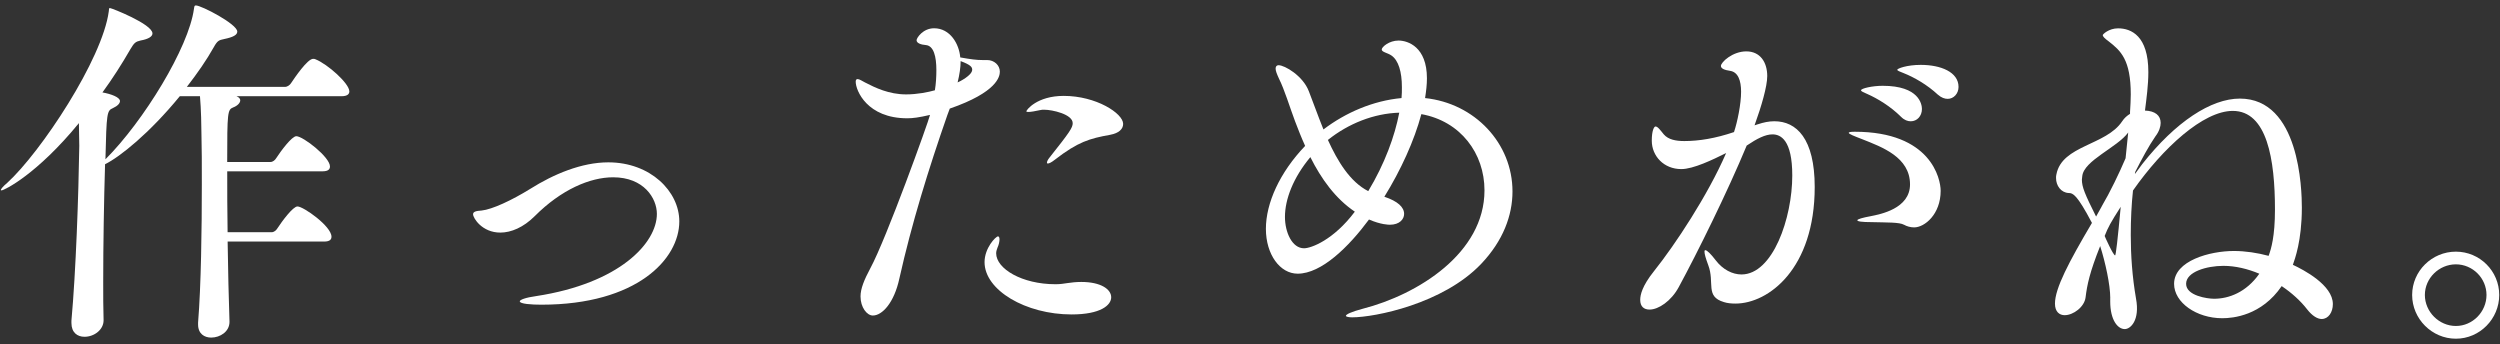 <svg style="fill:#FFF;" xmlns="http://www.w3.org/2000/svg" viewBox="0 0 741 102"><rect x="0" y="0" width="741" height="102" fill="#333333" stroke="none"/><path d="M103.55,27.08c0,.77-.55,1.44-2.33,1.44h-31.12c.78,.33,1.11,.77,1.11,1.22,0,.78-.89,1.66-2.1,2.1-1.66,.66-1.77,1.44-1.77,16.17h12.85c.66,0,1.33-.55,1.66-1.11,1.44-2.21,4.65-6.53,5.98-6.53,1.99,0,9.97,6.2,9.97,8.97,0,.77-.44,1.44-2.21,1.44h-28.24c0,5.43,0,11.74,.11,18.05h13.07c.66,0,1.33-.55,1.66-1.11,1.44-2.21,4.65-6.53,5.98-6.53,1.77,0,10.08,5.87,10.08,8.97,0,.78-.44,1.44-2.21,1.44h-28.57c.11,8.53,.33,16.94,.55,23.7v.11c0,2.88-2.77,4.65-5.43,4.65-1.99,0-3.88-1.11-3.88-3.88v-.55c.89-10.96,1.11-27.68,1.11-41.08,0-5.76,0-10.85-.11-14.62,0-2.21-.11-7.75-.44-11.41h-5.98c-8.97,10.96-17.83,18.05-22.15,20.15-.33,10.74-.55,23.92-.55,34.99,0,3.99,0,7.86,.11,11.07v.22c0,2.77-2.77,4.87-5.65,4.87-2.1,0-3.88-1.22-3.88-4.1v-.66c1.33-14.62,2.1-37.1,2.33-51.82,0-1.77-.11-4.32-.11-6.75C10.98,51.66,1.24,56.43,.46,56.43c-.11,0-.22,0-.22-.11,0-.22,.55-1,1.88-2.1C12.09,45.13,30.36,17.56,32.24,3.38c.11-.66,0-1,.33-1,.44,0,12.62,4.76,12.62,7.53,0,.89-1.11,1.66-3.54,2.1-1.44,.33-1.88,.66-2.99,2.55-2.55,4.43-5.31,8.75-8.3,12.84,2.55,.44,5.2,1.44,5.2,2.55,0,.66-.66,1.44-2.1,2.1-1.77,.77-1.88,1.33-2.21,15.17C42.54,35.94,55.94,14.13,57.49,2.61c.11-.66,.11-1,.55-1,1.66,0,12.29,5.54,12.29,7.75,0,1-1.22,1.66-3.88,2.21-1.55,.33-1.99,.44-3.1,2.44-2.1,3.76-4.87,7.75-7.97,11.74h29.12c.66,0,1.44-.55,1.77-1.11,1.11-1.66,4.87-7.2,6.53-7.2,.22,0,.44,0,.66,.11,3.65,1.44,10.08,7.2,10.08,9.52Z"/><path d="M160.48,90.31c-2.88,0-6.42-.22-6.42-1,0-.44,1.66-1.11,4.87-1.55,24.69-3.77,35.77-15.72,35.77-24.36,0-4.65-3.88-10.85-12.96-10.85-6.87,0-15.39,3.65-23.25,11.52-3.32,3.32-6.98,4.87-10.19,4.87-5.43,0-8.08-4.32-8.08-5.43,0-.78,.89-1,2.55-1.11,3.1-.33,8.86-2.99,14.4-6.42,6.87-4.32,15.17-7.86,23.14-7.86,12.51,0,21.04,8.64,21.04,17.5,0,11.18-12.62,24.69-40.86,24.69Z"/><path d="M280.85,33.95c-5.65,16.17-10.63,32.33-14.28,48.61-1.55,7.2-5.09,10.96-7.86,10.96-1.77,0-3.65-2.44-3.65-5.65,0-2.33,1.11-4.98,2.88-8.3,4.76-8.75,17.27-43.52,17.72-45.51-3.32,.77-5.09,1-6.75,1-11.85,0-15.28-8.19-15.28-10.85,0-.55,.22-.77,.55-.77,.55,0,1.33,.55,2.21,1,2.99,1.55,7.09,3.54,12.18,3.54,3.32,0,6.53-.66,8.53-1.22,.33-1.99,.44-4.1,.44-5.98,0-3.99-.77-7.2-3.1-7.42-1.44-.11-2.77-.55-2.77-1.44,0-.66,1.88-3.54,5.2-3.54,4.76,0,7.42,4.65,7.75,8.64,3.1,.55,4.76,.78,6.64,.78h1.33c2.1,0,3.76,1.55,3.76,3.43,0,1.44-.77,6.09-14.84,10.96l-.66,1.77Zm2.99-9.52c.55-.22,4.32-2.1,4.32-3.77,0-.77-.44-1.44-3.43-2.55,0,1.88-.33,3.99-.89,6.31Zm29.46,59.8c1.99,0,3.99-.66,7.2-.66,5.87,0,8.86,2.21,8.86,4.54s-3.1,5.09-11.74,5.09c-13.62,0-25.8-7.2-25.8-15.5,0-4.21,3.32-7.64,3.99-7.64,.33,0,.44,.44,.44,.89,0,.66-.22,1.66-.55,2.33-.22,.55-.44,1.22-.44,1.77,0,4.65,7.75,9.19,17.5,9.19h.55Zm15.83-44.29c-6.2,1.11-9.63,2.1-16.5,7.42-1,.78-1.66,1.11-2.1,1.11-.11,0-.22-.11-.22-.22,0-.33,.22-.89,.77-1.55,5.98-7.53,6.87-8.86,6.87-10.19,0-2.66-6.09-3.99-8.42-3.99-.44,0-.89,0-1.22,.11-1.55,.33-2.77,.55-3.43,.55-.44,0-.66,0-.66-.22,0-.33,3.1-4.54,11.07-4.54,9.63,0,17.61,5.2,17.61,8.3,0,1.55-1.33,2.77-3.77,3.21Z"/><path d="M410.31,58.31c3.99,1.33,5.87,3.1,5.87,5.09,0,1.55-1.33,3.21-4.21,3.21-.33,0-2.66,0-6.2-1.55-5.98,8.08-14.06,16.06-21.15,16.06-5.2,0-9.41-5.65-9.41-13.29s4.1-16.72,11.63-24.58c-1.11-2.44-2.1-4.98-2.99-7.31-1.66-4.43-3.1-9.3-4.76-12.62-.66-1.44-1-2.33-1-2.99s.33-1,.89-1c1.77,0,7.2,3.1,8.97,7.75,1.22,3.1,2.66,7.2,4.32,11.29,6.53-4.98,14.73-8.53,23.14-9.3,.11-1.11,.11-2.21,.11-3.21,0-4.54-1-7.97-3.1-9.41-1.11-.78-2.88-1-2.88-1.77s2.21-2.66,4.98-2.66,8.42,1.88,8.42,11.18c0,1.88-.22,3.77-.55,5.87,14.73,1.55,25.91,13.4,25.91,27.68,0,7.09-2.77,14.62-9.3,21.48-11.29,11.85-31.56,15.83-38.2,15.83-1.22,0-1.88-.22-1.88-.44,0-.44,1.66-1.22,4.98-2.1,16.39-4.21,36.1-16.5,36.1-35.1,0-10.96-7.09-20.49-18.71-22.59-2.1,7.86-6.09,16.61-10.96,24.47Zm-21.92-11.74c-5.09,6.09-7.53,12.51-7.53,17.72,0,4.54,2.1,9.3,5.65,9.3,2.1,0,8.75-2.44,15.06-10.85-5.76-3.88-9.97-9.74-13.18-16.17Zm5.2-5.09c2.88,6.31,6.53,12.4,11.96,15.17,4.87-8.08,7.86-16.28,9.19-23.25-7.53,.22-15.06,3.21-21.15,8.08Z"/><path d="M521.05,36.83c1.66-.55,3.21-.89,4.87-.89,6.53,0,11.96,5.09,11.96,19.49,0,24.25-13.73,34.55-23.48,34.55-1.22,0-2.44-.11-3.43-.44-5.65-1.66-2.66-5.76-4.65-10.96-.78-2.1-1.11-3.32-1.11-3.99,0-.33,.11-.44,.22-.44,.55,0,1.66,1.11,3.1,2.99,2.1,2.77,4.98,4.21,7.64,4.21,9.3,0,15.06-16.72,15.06-29.34,0-10.52-3.43-12.18-5.87-12.18-2.1,0-4.54,1.22-7.64,3.32-5.65,13.62-14.62,31.78-20.15,41.97-2.21,4.1-5.98,6.64-8.64,6.64-1.66,0-2.77-.89-2.77-2.88,0-1.44,.55-4.1,4.1-8.53,6.2-7.75,15.95-22.48,21.37-34.99-3.99,1.99-9.74,4.76-13.29,4.76-5.2,0-8.75-3.88-8.75-8.42,0-2.99,.66-4.21,1.11-4.21,.66,0,1.44,1.11,2.44,2.33,1.33,1.55,3.54,1.99,6.09,1.99,4.32,0,9.19-.78,14.73-2.66,1-2.99,2.1-8.31,2.1-11.96,0-3.32-.89-5.87-3.32-6.2-1.55-.22-2.66-.66-2.66-1.44,0-1.11,3.43-4.32,7.53-4.32s6.2,3.21,6.2,7.31c0,3.1-1.77,9.08-3.65,14.28l-.11,.33,1-.33Zm43.3,29.79c-1.33-.78-5.2-.66-9.52-.78-3.1,0-4.32-.22-4.32-.55s1.55-.77,3.99-1.22c2.77-.55,11.63-2.21,11.63-9.41,0-8.08-8.3-11.07-14.17-13.4-2.33-.89-3.99-1.55-3.99-1.88,0-.22,.55-.33,1.77-.33,22.59,0,25.47,13.95,25.47,17.5,0,6.98-4.76,10.85-7.86,10.85-1.11,0-2.21-.33-2.99-.78Zm-.89-32c-3.1-3.1-6.98-5.43-9.97-6.75-1-.44-1.88-.77-1.88-1.11,0-.55,3.32-1.33,6.42-1.33,10.85,0,11.63,5.54,11.63,6.87,0,2.1-1.44,3.65-3.32,3.65-.89,0-1.88-.33-2.88-1.33Zm10.96-6.53c-3.21-2.99-7.09-5.2-10.19-6.42-1-.44-1.88-.66-1.88-1s2.77-1.44,6.98-1.44c5.87,0,11.18,2.1,11.18,6.53,0,1.99-1.44,3.54-3.21,3.54-.89,0-1.88-.33-2.88-1.22Z"/><path d="M625.48,88.32c0-3.88-1.44-10.52-2.99-15.39-3.1,7.75-3.88,11.52-4.32,15.17-.33,2.88-3.65,5.32-6.2,5.32-1.55,0-2.88-1-2.88-3.43,0-4.54,4.1-12.29,10.96-23.92-4.43-8.42-5.65-8.86-6.87-8.86-2.33-.11-3.77-2.21-3.77-4.43,0-.33,0-.78,.11-1.11,1.66-8.64,14.73-8.53,19.49-15.72,.66-1,1.44-1.66,2.33-2.21v-.55c.11-1.88,.22-3.54,.22-5.2,0-10.3-2.99-12.96-6.53-15.72-1.22-.89-1.77-1.44-1.77-1.88,0-.22,1.77-1.99,4.54-1.99,3.88,0,8.97,2.21,8.97,12.96,0,3.88-.55,7.86-1,11.41,2.99,.11,4.65,1.44,4.65,3.65,0,1.11-.44,2.55-1.55,3.99-1.99,2.88-3.99,6.64-5.98,10.52l-.11,.66,2.21-2.99c9.86-12.51,20.38-19.38,28.9-19.38,17.72,0,18.38,26.91,18.38,32.33,0,9.86-2.1,15.28-2.66,16.94,3.1,1.44,11.85,5.98,11.85,11.63,0,2.44-1.33,4.43-3.32,4.43-1.22,0-2.77-.89-4.32-2.88-1.88-2.44-4.54-4.87-7.53-6.87-5.98,8.75-14.4,9.52-17.61,9.52-7.64,0-14.28-4.65-14.28-10.19,0-6.87,10.63-9.74,17.72-9.74,3.43,0,6.98,.55,10.3,1.44,.77-2.1,1.88-5.76,1.88-13.73,0-14.84-2.33-29.23-12.51-29.23-8.75,0-20.71,10.96-29.57,23.59-.44,4.1-.66,8.53-.66,13.18,0,6.09,.44,12.4,1.55,18.82,1.22,6.53-1.66,9.08-3.32,9.08-2.1,0-4.32-2.66-4.32-8.19v-1Zm-2.55-27.13c2.55-4.32,5.2-9.85,7.09-14.28l.78-7.64c-3.21,4.43-13.18,8.3-13.62,12.96,0,.33-.11,.66-.11,1,0,2.21,.89,4.32,4.21,10.96l1.66-2.99Zm.89,8.75c.11,.33,2.55,5.76,3.1,5.76q.33,0,1.66-14.4c-2.99,4.65-3.76,6.09-4.76,8.64Zm35.21,8.86c-4.98,0-11.07,1.77-11.07,5.32s6.31,4.43,8.3,4.43c4.32,0,9.52-1.88,13.4-7.42-3.43-1.44-7.09-2.33-10.63-2.33Z"/><path d="M714.96,87.43c0-7.09,5.87-12.84,12.96-12.84s12.85,5.76,12.85,12.84-5.76,12.96-12.85,12.96-12.96-5.87-12.96-12.96Zm22.04,0c0-4.98-4.1-9.08-9.08-9.08s-9.19,4.1-9.19,9.08,4.21,9.19,9.19,9.19,9.08-4.21,9.08-9.19Z"/></svg>